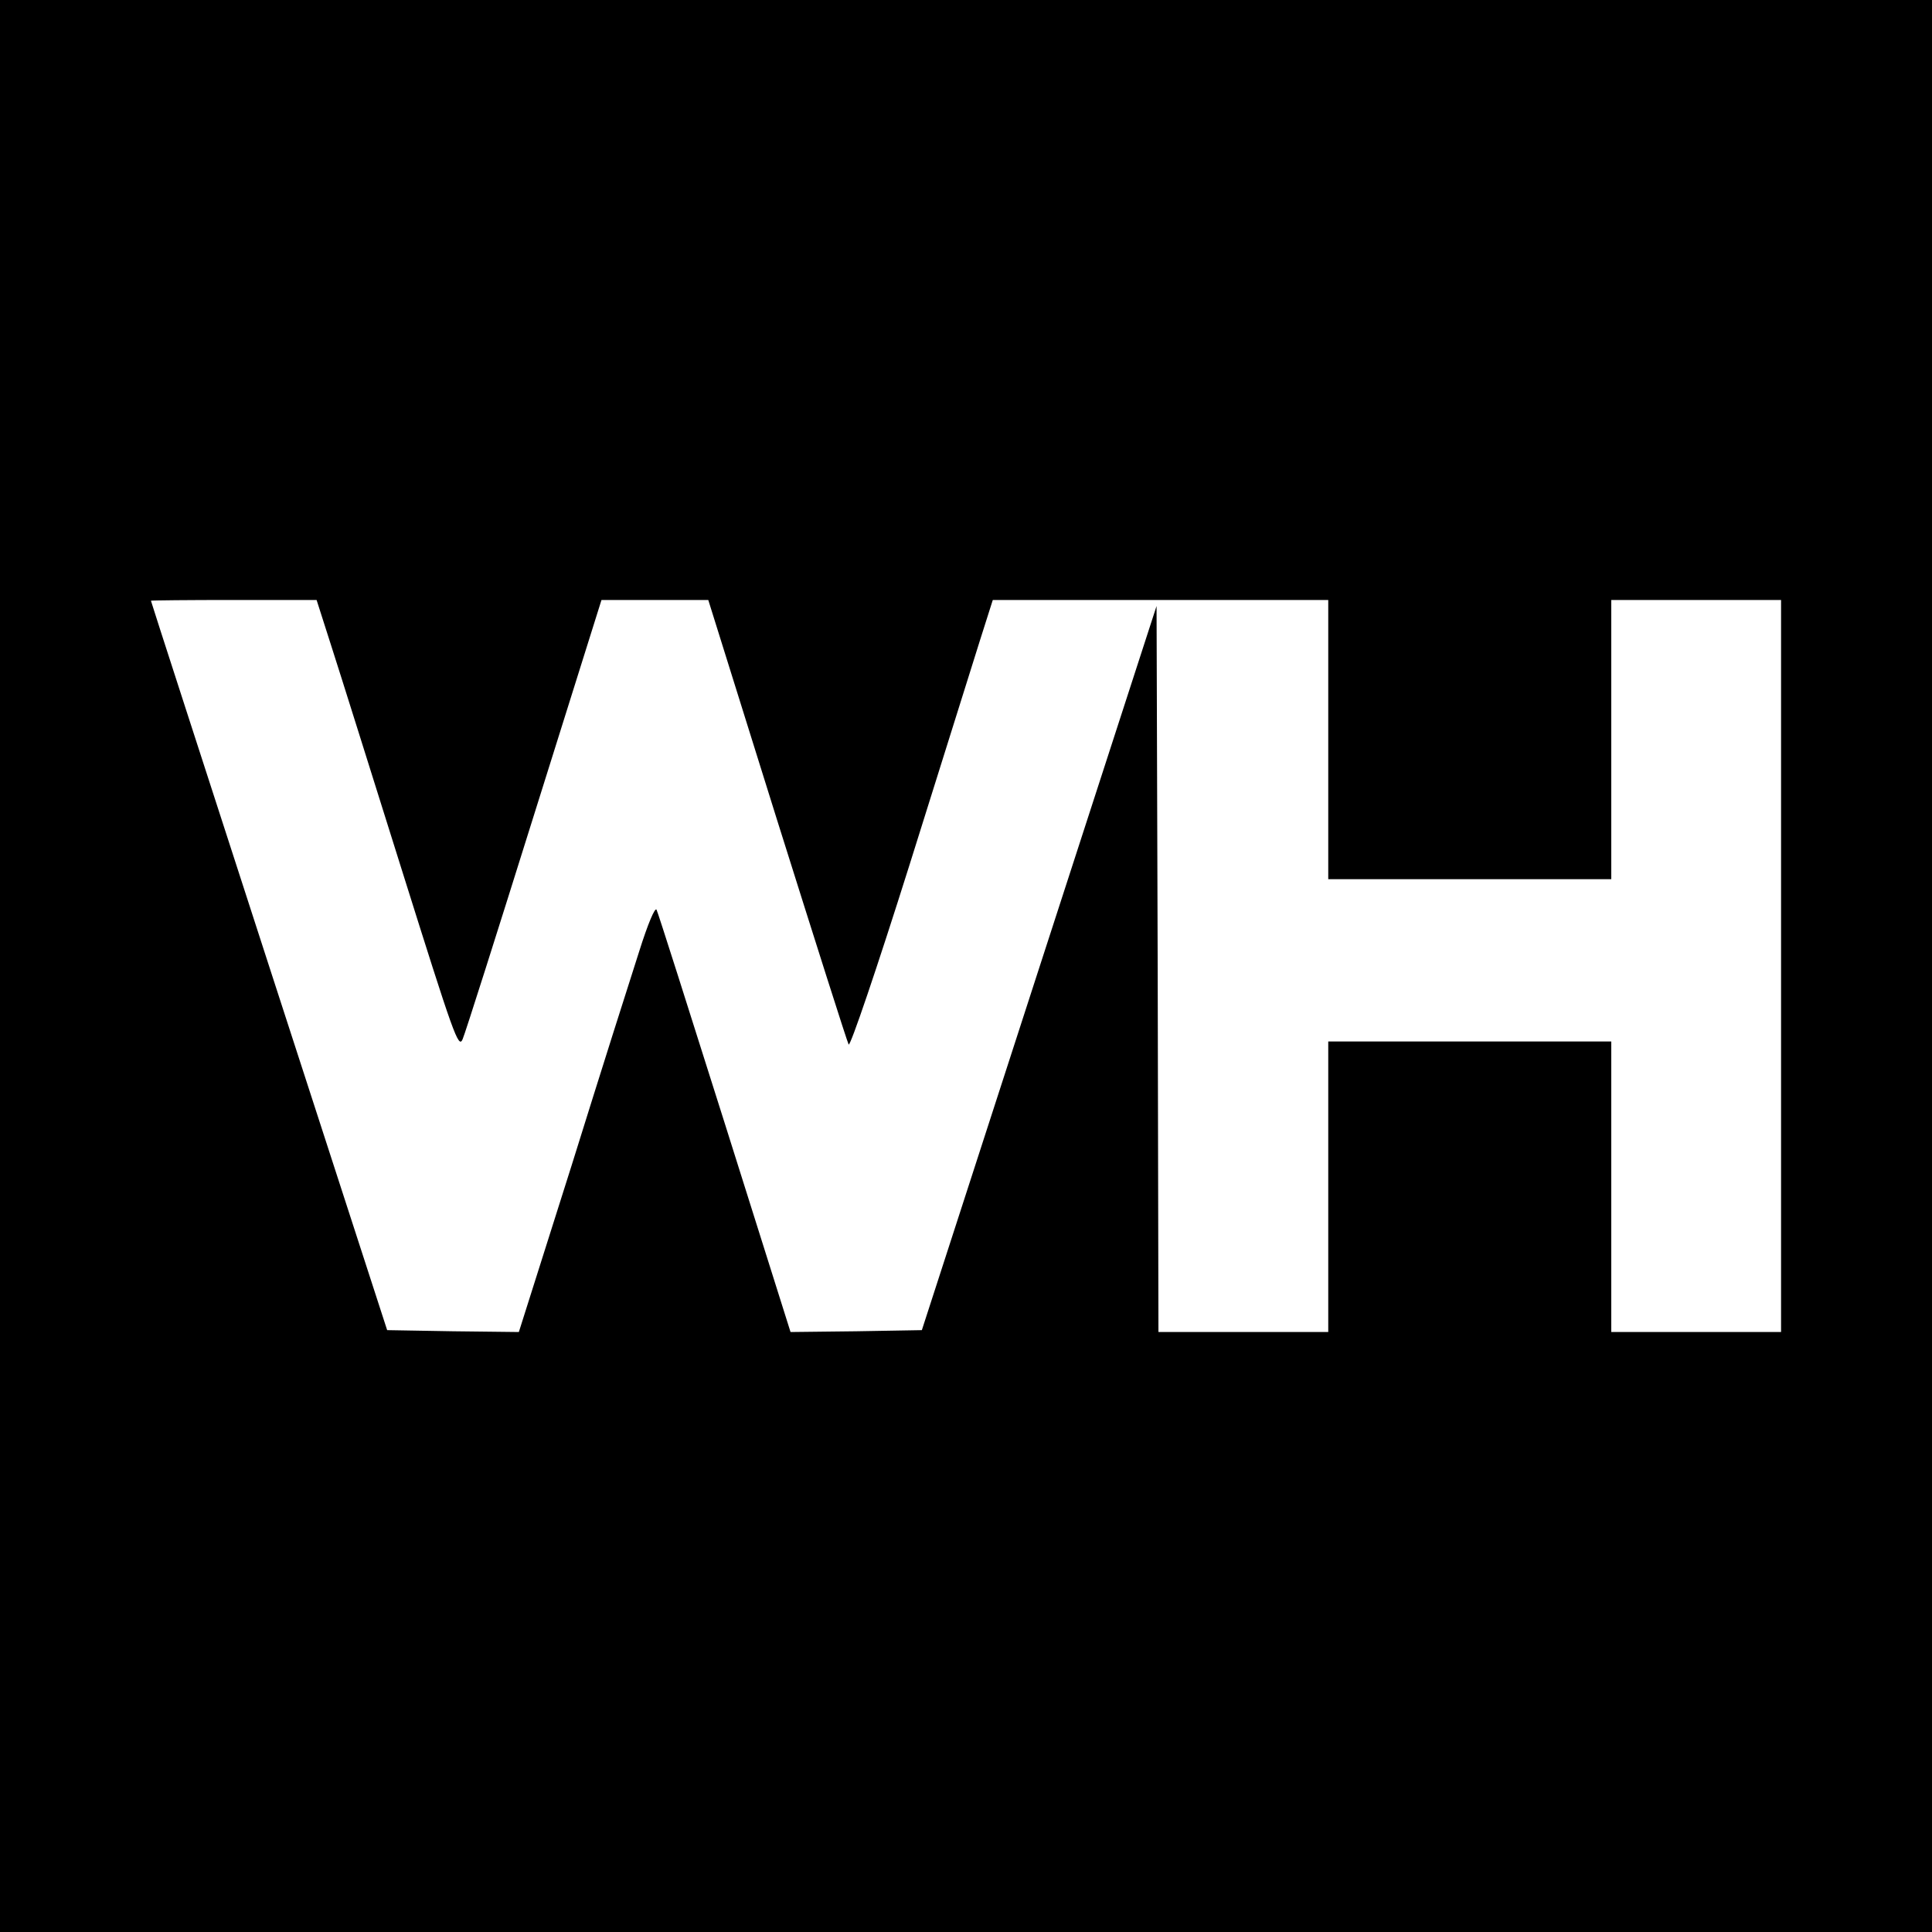 <?xml version="1.0" standalone="no"?>
<!DOCTYPE svg PUBLIC "-//W3C//DTD SVG 20010904//EN"
 "http://www.w3.org/TR/2001/REC-SVG-20010904/DTD/svg10.dtd">
<svg version="1.0" xmlns="http://www.w3.org/2000/svg"
 width="512pt" height="512pt" viewBox="0 0 512 512"
 preserveAspectRatio="xMidYMid meet">
<g transform="translate(0,512) scale(0.1,-0.1)"
fill="#000000" stroke="none">
<path d="M0 2560 l0 -2560 2560 0 2560 0 0 2560 0 2560 -2560 0 -2560 0 0
-2560z m878 848 c22 -68 106 -336 188 -597 137 -436 149 -471 160 -445 7 16
92 284 190 597 l178 567 141 0 142 0 182 -582 c101 -321 186 -589 190 -596 4
-7 75 202 161 475 84 268 168 536 187 596 l34 107 444 0 445 0 0 -370 0 -370
375 0 375 0 0 370 0 370 225 0 225 0 0 -970 0 -970 -225 0 -225 0 0 385 0 385
-375 0 -375 0 0 -385 0 -385 -225 0 -225 0 -2 962 -3 962 -311 -959 -311 -960
-174 -3 -174 -2 -174 552 c-96 304 -177 559 -181 567 -4 8 -23 -37 -46 -110
-22 -68 -103 -323 -179 -567 l-140 -442 -174 2 -175 3 -313 965 c-172 531
-313 966 -313 968 0 1 99 2 220 2 l219 0 39 -122z"/>
</g>
</svg>
